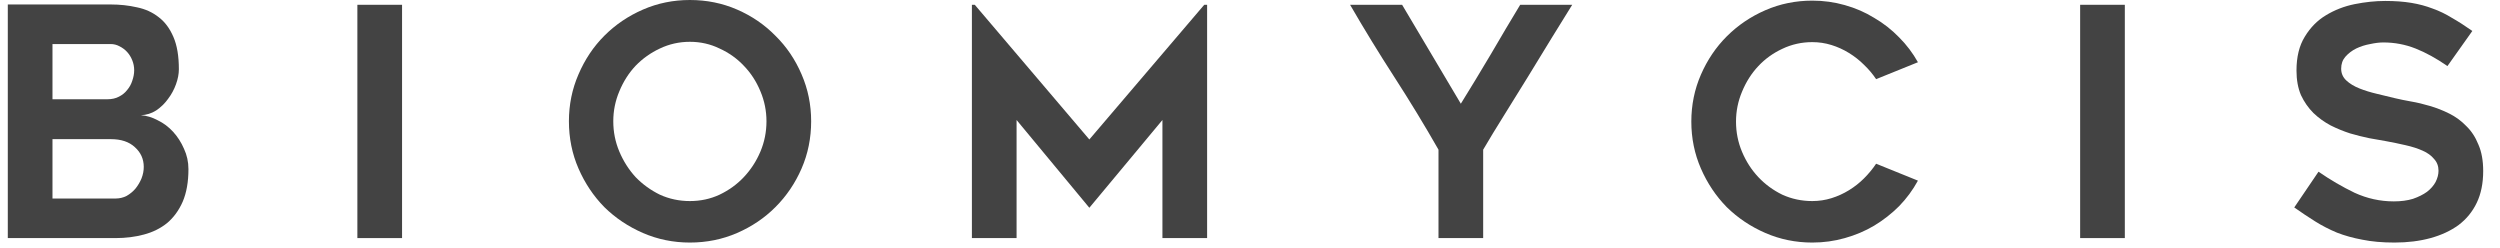 <?xml version="1.0" encoding="UTF-8"?> <svg xmlns="http://www.w3.org/2000/svg" width="141" height="14" viewBox="0 0 141 14" fill="none"><path d="M10.088 3.906C10.088 4.17 10.034 4.452 9.926 4.752C9.818 5.052 9.668 5.328 9.476 5.58C9.296 5.832 9.074 6.048 8.81 6.228C8.546 6.396 8.258 6.486 7.946 6.498C8.27 6.522 8.588 6.618 8.9 6.786C9.224 6.942 9.512 7.158 9.764 7.434C10.016 7.71 10.22 8.028 10.376 8.388C10.544 8.748 10.628 9.132 10.628 9.54C10.628 10.26 10.52 10.872 10.304 11.376C10.088 11.868 9.794 12.27 9.422 12.582C9.05 12.882 8.612 13.098 8.108 13.23C7.616 13.362 7.088 13.428 6.524 13.428H0.44V0.252H6.236C6.764 0.252 7.262 0.306 7.73 0.414C8.198 0.51 8.606 0.696 8.954 0.972C9.302 1.236 9.578 1.608 9.782 2.088C9.986 2.556 10.088 3.162 10.088 3.906ZM6.524 11.196C6.74 11.196 6.944 11.148 7.136 11.052C7.328 10.944 7.496 10.806 7.64 10.638C7.784 10.458 7.898 10.266 7.982 10.062C8.066 9.846 8.108 9.63 8.108 9.414C8.108 8.97 7.94 8.598 7.604 8.298C7.28 7.998 6.83 7.848 6.254 7.848H2.96V11.196H6.524ZM2.96 5.598H6.056C6.308 5.598 6.524 5.55 6.704 5.454C6.896 5.358 7.052 5.232 7.172 5.076C7.304 4.92 7.4 4.746 7.46 4.554C7.532 4.35 7.568 4.152 7.568 3.96C7.568 3.768 7.532 3.582 7.46 3.402C7.388 3.222 7.292 3.066 7.172 2.934C7.052 2.802 6.908 2.694 6.74 2.61C6.584 2.526 6.416 2.484 6.236 2.484H2.96V5.598Z" fill="#434343"></path><path d="M22.676 13.428H20.156V0.27H22.676V13.428Z" fill="#434343"></path><path d="M38.909 13.68C37.973 13.68 37.091 13.5 36.263 13.14C35.435 12.78 34.709 12.294 34.085 11.682C33.473 11.058 32.987 10.332 32.627 9.504C32.267 8.676 32.087 7.788 32.087 6.84C32.087 5.904 32.267 5.022 32.627 4.194C32.987 3.354 33.473 2.628 34.085 2.016C34.709 1.392 35.435 0.9 36.263 0.54C37.091 0.18 37.973 0 38.909 0C39.857 0 40.745 0.18 41.573 0.54C42.401 0.9 43.121 1.392 43.733 2.016C44.357 2.628 44.849 3.354 45.209 4.194C45.569 5.022 45.749 5.904 45.749 6.84C45.749 7.788 45.569 8.676 45.209 9.504C44.849 10.332 44.357 11.058 43.733 11.682C43.121 12.294 42.401 12.78 41.573 13.14C40.745 13.5 39.857 13.68 38.909 13.68ZM38.909 2.358C38.309 2.358 37.745 2.484 37.217 2.736C36.701 2.976 36.245 3.3 35.849 3.708C35.465 4.116 35.159 4.596 34.931 5.148C34.703 5.688 34.589 6.252 34.589 6.84C34.589 7.44 34.703 8.01 34.931 8.55C35.159 9.09 35.465 9.57 35.849 9.99C36.245 10.398 36.701 10.728 37.217 10.98C37.745 11.22 38.309 11.34 38.909 11.34C39.509 11.34 40.067 11.22 40.583 10.98C41.111 10.728 41.567 10.398 41.951 9.99C42.347 9.57 42.659 9.09 42.887 8.55C43.115 8.01 43.229 7.44 43.229 6.84C43.229 6.252 43.115 5.688 42.887 5.148C42.659 4.596 42.347 4.116 41.951 3.708C41.567 3.3 41.111 2.976 40.583 2.736C40.067 2.484 39.509 2.358 38.909 2.358Z" fill="#434343"></path><path d="M68.081 0.27V13.428H65.561V6.768L61.439 11.718L57.335 6.768V13.428H54.815V0.27H54.977L61.439 7.866L67.919 0.27H68.081Z" fill="#434343"></path><path d="M88.673 0.27C88.337 0.822 87.947 1.452 87.503 2.16C87.071 2.868 86.627 3.594 86.171 4.338C85.715 5.07 85.265 5.796 84.821 6.516C84.377 7.224 83.987 7.866 83.651 8.442V13.428H81.131V8.442C80.351 7.074 79.523 5.712 78.647 4.356C77.771 3 76.937 1.638 76.145 0.27H79.079C79.619 1.17 80.171 2.1 80.735 3.06C81.299 4.02 81.851 4.95 82.391 5.85C82.655 5.43 82.931 4.98 83.219 4.5C83.507 4.02 83.795 3.54 84.083 3.06C84.371 2.568 84.653 2.088 84.929 1.62C85.217 1.14 85.487 0.69 85.739 0.27H88.673Z" fill="#434343"></path><path d="M108.171 10.188C107.883 10.716 107.529 11.196 107.109 11.628C106.689 12.048 106.221 12.414 105.705 12.726C105.201 13.026 104.649 13.26 104.049 13.428C103.461 13.596 102.849 13.68 102.213 13.68C101.277 13.68 100.395 13.5 99.567 13.14C98.739 12.78 98.013 12.294 97.389 11.682C96.777 11.058 96.291 10.332 95.931 9.504C95.571 8.676 95.391 7.794 95.391 6.858C95.391 5.922 95.571 5.04 95.931 4.212C96.291 3.384 96.777 2.664 97.389 2.052C98.013 1.428 98.739 0.936 99.567 0.576C100.395 0.216 101.277 0.036 102.213 0.036C102.849 0.036 103.461 0.12 104.049 0.288C104.649 0.456 105.201 0.696 105.705 1.008C106.221 1.308 106.689 1.674 107.109 2.106C107.529 2.526 107.883 2.994 108.171 3.51L105.813 4.464C105.621 4.176 105.393 3.906 105.129 3.654C104.877 3.402 104.595 3.18 104.283 2.988C103.971 2.796 103.641 2.646 103.293 2.538C102.945 2.43 102.585 2.376 102.213 2.376C101.613 2.376 101.049 2.502 100.521 2.754C100.005 2.994 99.555 3.318 99.171 3.726C98.787 4.134 98.481 4.614 98.253 5.166C98.025 5.706 97.911 6.27 97.911 6.858C97.911 7.458 98.025 8.028 98.253 8.568C98.481 9.108 98.787 9.582 99.171 9.99C99.555 10.398 100.005 10.728 100.521 10.98C101.049 11.22 101.613 11.34 102.213 11.34C102.585 11.34 102.945 11.286 103.293 11.178C103.641 11.07 103.971 10.92 104.283 10.728C104.595 10.536 104.877 10.314 105.129 10.062C105.393 9.798 105.621 9.522 105.813 9.234L108.171 10.188Z" fill="#434343"></path><path d="M119.84 13.428H117.32V0.27H119.84V13.428Z" fill="#434343"></path><path d="M129.396 11.7L130.764 9.684C131.424 10.14 132.102 10.536 132.798 10.872C133.506 11.196 134.244 11.358 135.012 11.358C135.42 11.358 135.78 11.31 136.092 11.214C136.404 11.106 136.668 10.974 136.884 10.818C137.1 10.65 137.262 10.464 137.37 10.26C137.478 10.044 137.532 9.834 137.532 9.63C137.532 9.366 137.448 9.144 137.28 8.964C137.124 8.772 136.908 8.616 136.632 8.496C136.368 8.376 136.05 8.274 135.678 8.19C135.318 8.106 134.94 8.028 134.544 7.956C134.28 7.908 133.974 7.854 133.626 7.794C133.278 7.722 132.918 7.632 132.546 7.524C132.174 7.404 131.808 7.254 131.448 7.074C131.088 6.882 130.764 6.648 130.476 6.372C130.188 6.084 129.954 5.748 129.774 5.364C129.606 4.968 129.522 4.506 129.522 3.978C129.522 3.21 129.678 2.574 129.99 2.07C130.302 1.554 130.698 1.152 131.178 0.864C131.67 0.564 132.21 0.354 132.798 0.234C133.398 0.114 133.974 0.054 134.526 0.054C135.078 0.054 135.57 0.09 136.002 0.162C136.434 0.234 136.836 0.342 137.208 0.486C137.58 0.618 137.94 0.792 138.288 1.008C138.648 1.212 139.032 1.458 139.44 1.746L138.036 3.726C137.412 3.294 136.812 2.964 136.236 2.736C135.66 2.508 135.054 2.394 134.418 2.394C134.202 2.394 133.956 2.424 133.68 2.484C133.404 2.532 133.14 2.616 132.888 2.736C132.648 2.856 132.444 3.012 132.276 3.204C132.12 3.384 132.042 3.606 132.042 3.87C132.042 4.134 132.138 4.356 132.33 4.536C132.522 4.716 132.768 4.866 133.068 4.986C133.368 5.106 133.698 5.208 134.058 5.292C134.418 5.376 134.766 5.46 135.102 5.544C135.354 5.604 135.648 5.664 135.984 5.724C136.332 5.784 136.686 5.868 137.046 5.976C137.418 6.084 137.784 6.228 138.144 6.408C138.504 6.588 138.822 6.822 139.098 7.11C139.386 7.386 139.614 7.734 139.782 8.154C139.962 8.562 140.052 9.06 140.052 9.648C140.052 10.332 139.932 10.926 139.692 11.43C139.452 11.934 139.11 12.354 138.666 12.69C138.222 13.014 137.694 13.26 137.082 13.428C136.47 13.596 135.792 13.68 135.048 13.68C134.364 13.68 133.758 13.626 133.23 13.518C132.714 13.422 132.24 13.29 131.808 13.122C131.376 12.942 130.968 12.732 130.584 12.492C130.2 12.252 129.804 11.988 129.396 11.7Z" fill="#434343"></path></svg> 